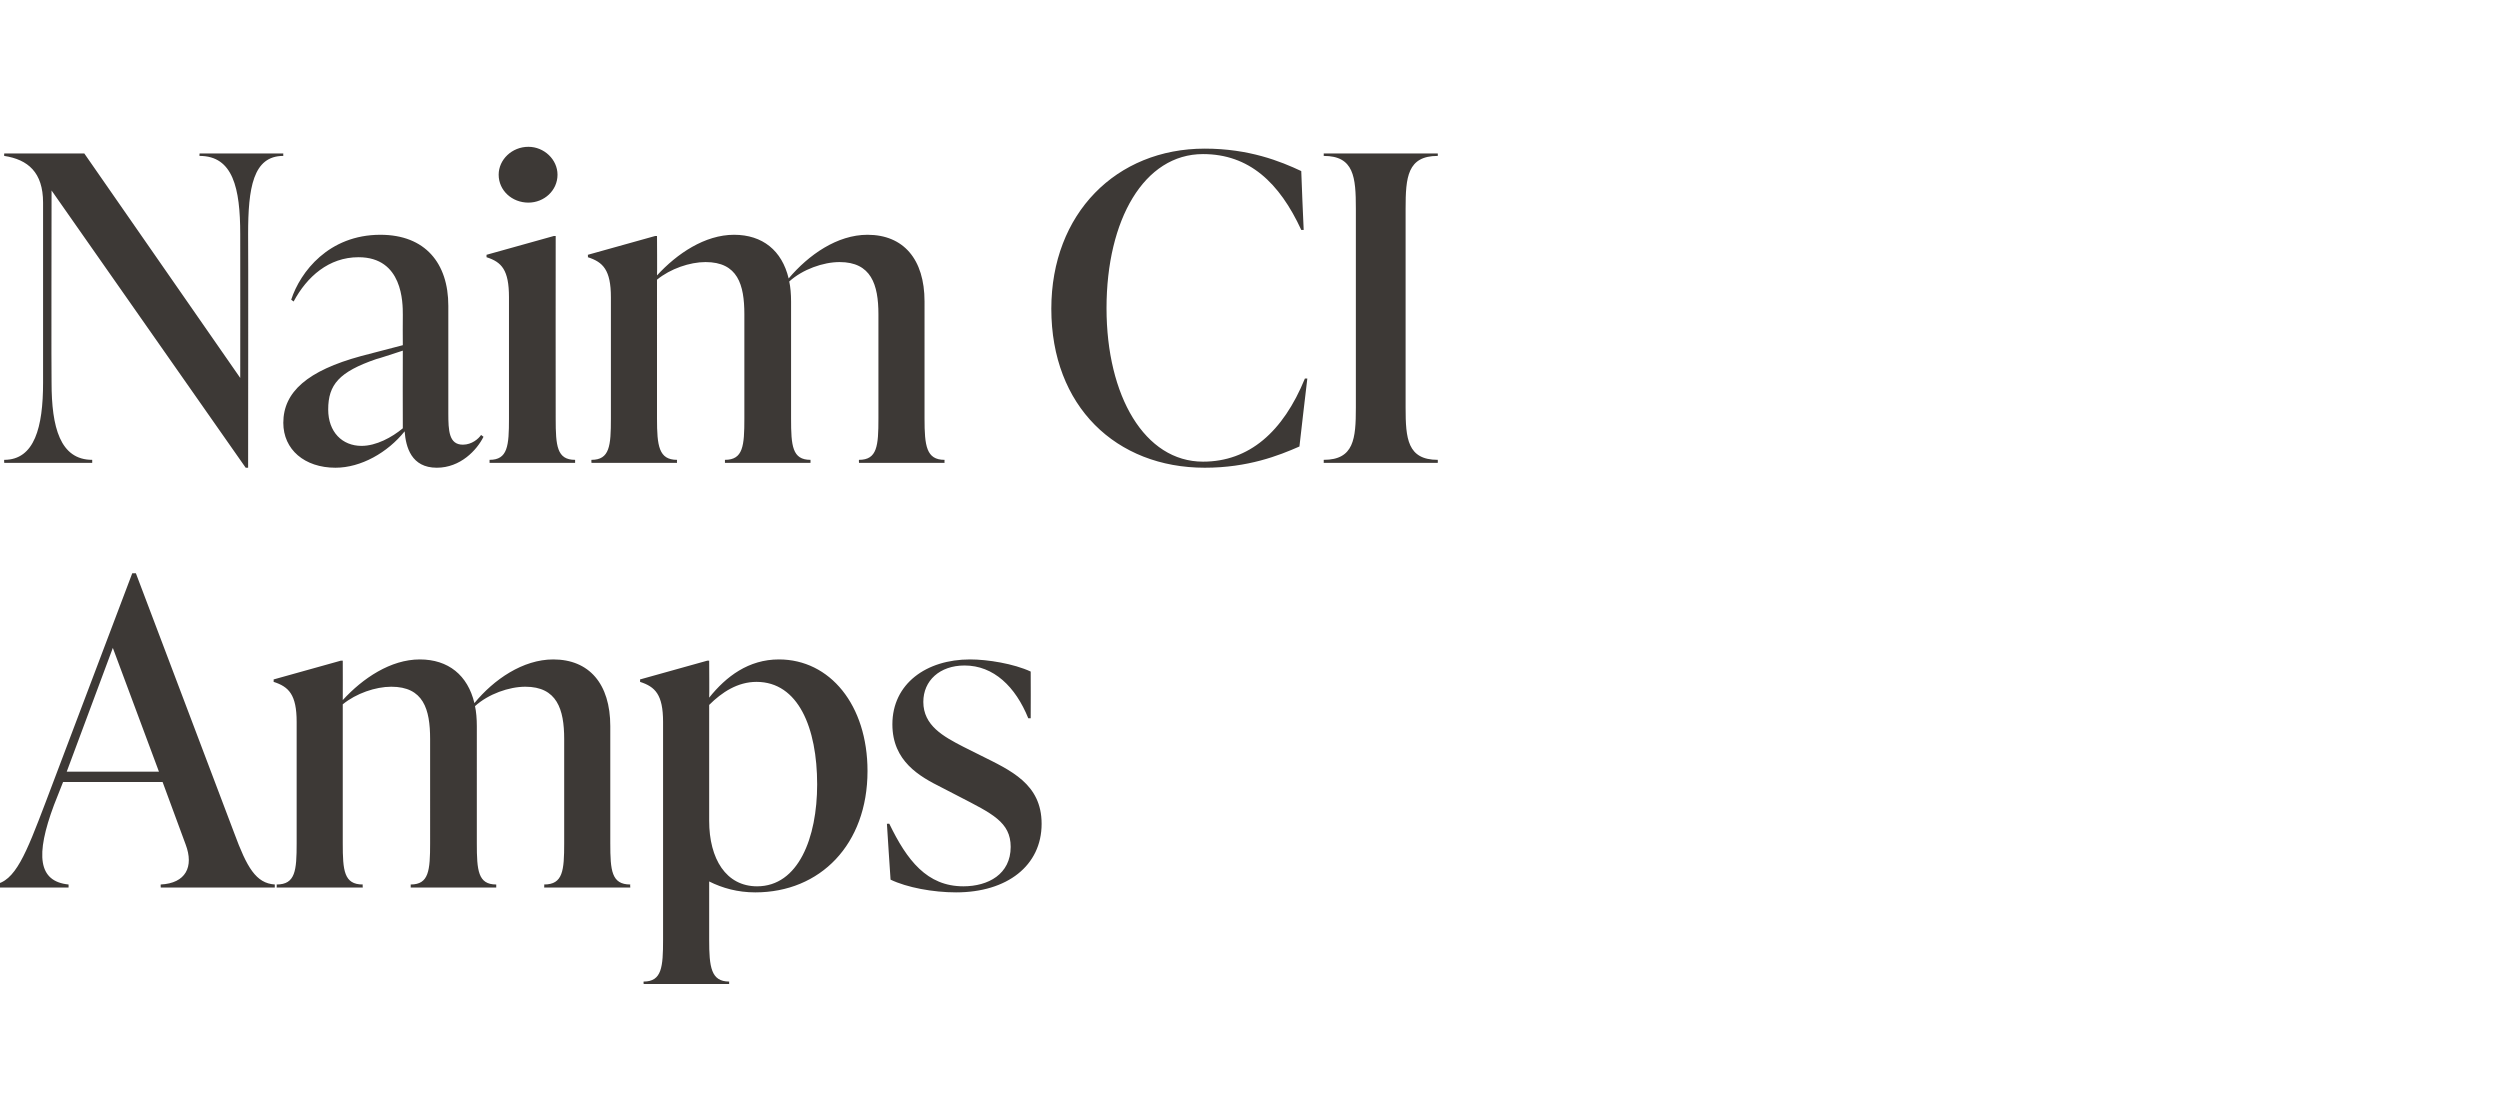 <?xml version="1.0" standalone="no"?><!DOCTYPE svg PUBLIC "-//W3C//DTD SVG 1.1//EN" "http://www.w3.org/Graphics/SVG/1.1/DTD/svg11.dtd"><svg xmlns="http://www.w3.org/2000/svg" version="1.1" width="412.1px" height="182px" viewBox="0 -22 412.1 182" style="top:-22px"><desc>Naim CI Amps</desc><defs/><g id="Polygon54238"><path d="m38.6 115.3c2.1 5.7 3.6 8.3 6.7 8.5c-.02.03 0 .5 0 .5H26.5s-.04-.47 0-.5c4.1-.2 5.5-2.9 4.1-6.6c-.02-.02-3.8-10.3-3.8-10.3H10.4l-1.5 3.8c-3.1 8.3-2.6 12.6 2.4 13.1c.02.03 0 .5 0 .5H-1s-.03-.47 0-.5c3.5-.4 5.3-5.1 8.5-13.5l14.3-37.8h.6l16.2 42.8zM11 105.2h15.2l-7.6-20.4l-7.6 20.4zm89.6 11.8c0 4.5.2 6.8 3.3 6.8c-.05.03 0 .5 0 .5H89.7s.04-.47 0-.5c3.1 0 3.3-2.3 3.3-6.8V99.8c0-4.9-1.2-8.6-6.4-8.6c-2.7 0-6.1 1.2-8.3 3.2c.2.9.3 2.1.3 3.3V117c0 4.5.2 6.8 3.2 6.8v.5H67.7v-.5c3 0 3.2-2.3 3.2-6.8V99.8c0-4.9-1.1-8.6-6.4-8.6c-2.6 0-5.8 1.1-8 2.9V117c0 4.5.2 6.8 3.3 6.8c-.05.03 0 .5 0 .5H45.6s.04-.47 0-.5c3.1 0 3.3-2.3 3.3-6.8v-20c0-4.5-1.3-5.8-3.8-6.6c.03-.03 0-.4 0-.4l11.1-3.1h.3s.02 6.48 0 6.5c3.3-3.6 7.9-6.7 12.7-6.7c4.7 0 7.9 2.6 9 7.2c3.2-3.9 8-7.2 13-7.2c5.9 0 9.4 4 9.4 11V117zm42.4-11.9c0 12.1-7.8 20-18.5 20c-2.9 0-5.4-.7-7.6-1.8v9.6c0 4.5.3 6.9 3.3 6.9c-.03-.01 0 .4 0 .4h-14.1s-.04-.41 0-.4c3 0 3.2-2.4 3.2-6.9V97c0-4.5-1.3-5.8-3.8-6.6c.04-.03 0-.4 0-.4l11.1-3.1h.3s.04 6.13 0 6.1c2.8-3.5 6.5-6.3 11.5-6.3c8.4 0 14.6 7.5 14.6 18.4zm-8.3 2.2c0-9.3-3.1-16.9-10-16.9c-3.1 0-5.7 1.7-7.8 3.8v19.1c0 6.3 2.8 10.8 7.9 10.8c6.8 0 9.9-8 9.9-16.8zm12.1 15.7c-.02-.01-.6-9.2-.6-9.2c0 0 .43-.05.4 0c2.9 6 6.2 10.3 12.2 10.3c4.1 0 7.8-2 7.8-6.5c0-4.1-3.1-5.5-8.5-8.3l-2.9-1.5c-3.6-1.8-8.1-4.3-8.1-10.4c0-6.7 5.6-10.7 12.8-10.7c2.9 0 7.2.7 10 2c.03-.01 0 7.7 0 7.7h-.4c-2.1-5.2-5.7-8.7-10.5-8.7c-4.1 0-6.8 2.5-6.8 6c0 3.9 3.3 5.7 6.6 7.4l2.8 1.4c5 2.5 10.1 4.7 10.1 11.3c0 6.9-5.7 11.3-14.1 11.3c-3.8 0-8.1-.8-10.8-2.1z" stroke="none" fill="#3d3936"/></g><g id="Polygon54237"><path d="m32.9 3.3h13.8s-.03.41 0 .4c-5 0-5.8 5.3-5.8 12.9c.04-.01 0 38.5 0 38.5h-.4L8.5 9.4s-.05 31.69 0 31.7c0 7.3 1.4 12.7 6.7 12.7v.5H.7s-.04-.47 0-.5c5 0 6.4-5.4 6.4-12.7V11.4c0-5-2.5-7.1-6.4-7.7c-.04.01 0-.4 0-.4h13.2l25.7 37s.02-23.71 0-23.7c0-7.6-1.2-12.9-6.7-12.9c-.05.01 0-.4 0-.4zM79.7 50c-1.1 2.2-3.8 5.1-7.7 5.1c-4.2 0-5.1-3.4-5.3-6c-2.8 3.5-7.2 6-11.4 6c-5.1 0-8.6-3-8.6-7.4c0-5.1 4-8.6 12.8-11c.03-.02 6.9-1.8 6.9-1.8c0 0-.03-5.01 0-5c0-2 0-9.5-7.3-9.5c-4.9 0-8.5 3.2-10.7 7.3l-.4-.3c1.5-4.6 6.2-10.7 14.7-10.7c7.4 0 11.2 4.7 11.2 11.7v17.7c0 2.9.1 5.2 2.4 5.2c1.5 0 2.6-1 3-1.6l.4.3zm-13.3-1.4c-.03-.02 0-12.8 0-12.8c0 0-4.37 1.44-4.4 1.4c-6.1 2.1-7.9 4.2-7.9 8.3c0 3.7 2.3 6 5.5 6c2.4 0 5-1.4 6.8-2.9zM82.2 6.8c0-2.5 2.2-4.6 4.9-4.6c2.6 0 4.8 2.1 4.8 4.6c0 2.6-2.2 4.6-4.8 4.6c-2.7 0-4.9-2-4.9-4.6zm-1.5 47.5v-.5c3 0 3.2-2.3 3.2-6.8v-20c0-4.5-1.2-5.8-3.7-6.6v-.4l11.1-3.1h.3s-.02 30.07 0 30.1c0 4.5.2 6.8 3.2 6.8v.5H80.7zm71.7-7.3c0 4.5.3 6.8 3.3 6.8c-.03.03 0 .5 0 .5h-14.1s-.04-.47 0-.5c3 0 3.2-2.3 3.2-6.8V29.8c0-4.9-1.2-8.6-6.4-8.6c-2.7 0-6.1 1.2-8.3 3.2c.2.9.3 2.1.3 3.3V47c0 4.5.2 6.8 3.2 6.8c.02.03 0 .5 0 .5h-14.1v-.5c3 0 3.2-2.3 3.2-6.8V29.8c0-4.9-1.1-8.6-6.4-8.6c-2.6 0-5.8 1.1-8 2.9V47c0 4.5.3 6.8 3.3 6.8c-.03.03 0 .5 0 .5H97.5s-.04-.47 0-.5c3 0 3.2-2.3 3.2-6.8v-20c0-4.5-1.3-5.8-3.8-6.6c.04-.03 0-.4 0-.4l11.1-3.1h.3s.04 6.48 0 6.5c3.3-3.6 7.9-6.7 12.7-6.7c4.7 0 7.9 2.6 9 7.2c3.3-3.9 8-7.2 13-7.2c5.9 0 9.4 4 9.4 11V47zm20.9-18.1c0-15.7 10.7-26.4 25.3-26.4c7.3 0 12.5 2.1 15.9 3.7c-.03.03.4 9.7.4 9.7h-.4c-3.6-7.8-8.6-12.5-16.2-12.5c-9.7 0-15.9 10.8-15.9 25.4c0 14.5 6.3 25.3 15.9 25.3c7.6 0 13.2-4.9 16.8-13.7h.4s-1.32 11.19-1.3 11.2c-3.4 1.5-8.5 3.5-15.6 3.5c-14.6 0-25.3-10.1-25.3-26.2zm44.9 25.4s.02-.47 0-.5c5 0 5.3-3.5 5.3-8.6V12.4c0-5.2-.3-8.7-5.3-8.7c.02.01 0-.4 0-.4H237s.03.41 0 .4c-5 0-5.3 3.5-5.3 8.7v32.8c0 5.1.3 8.6 5.3 8.6c.03.03 0 .5 0 .5h-18.8z" stroke="none" fill="#3d3936"/></g></svg>